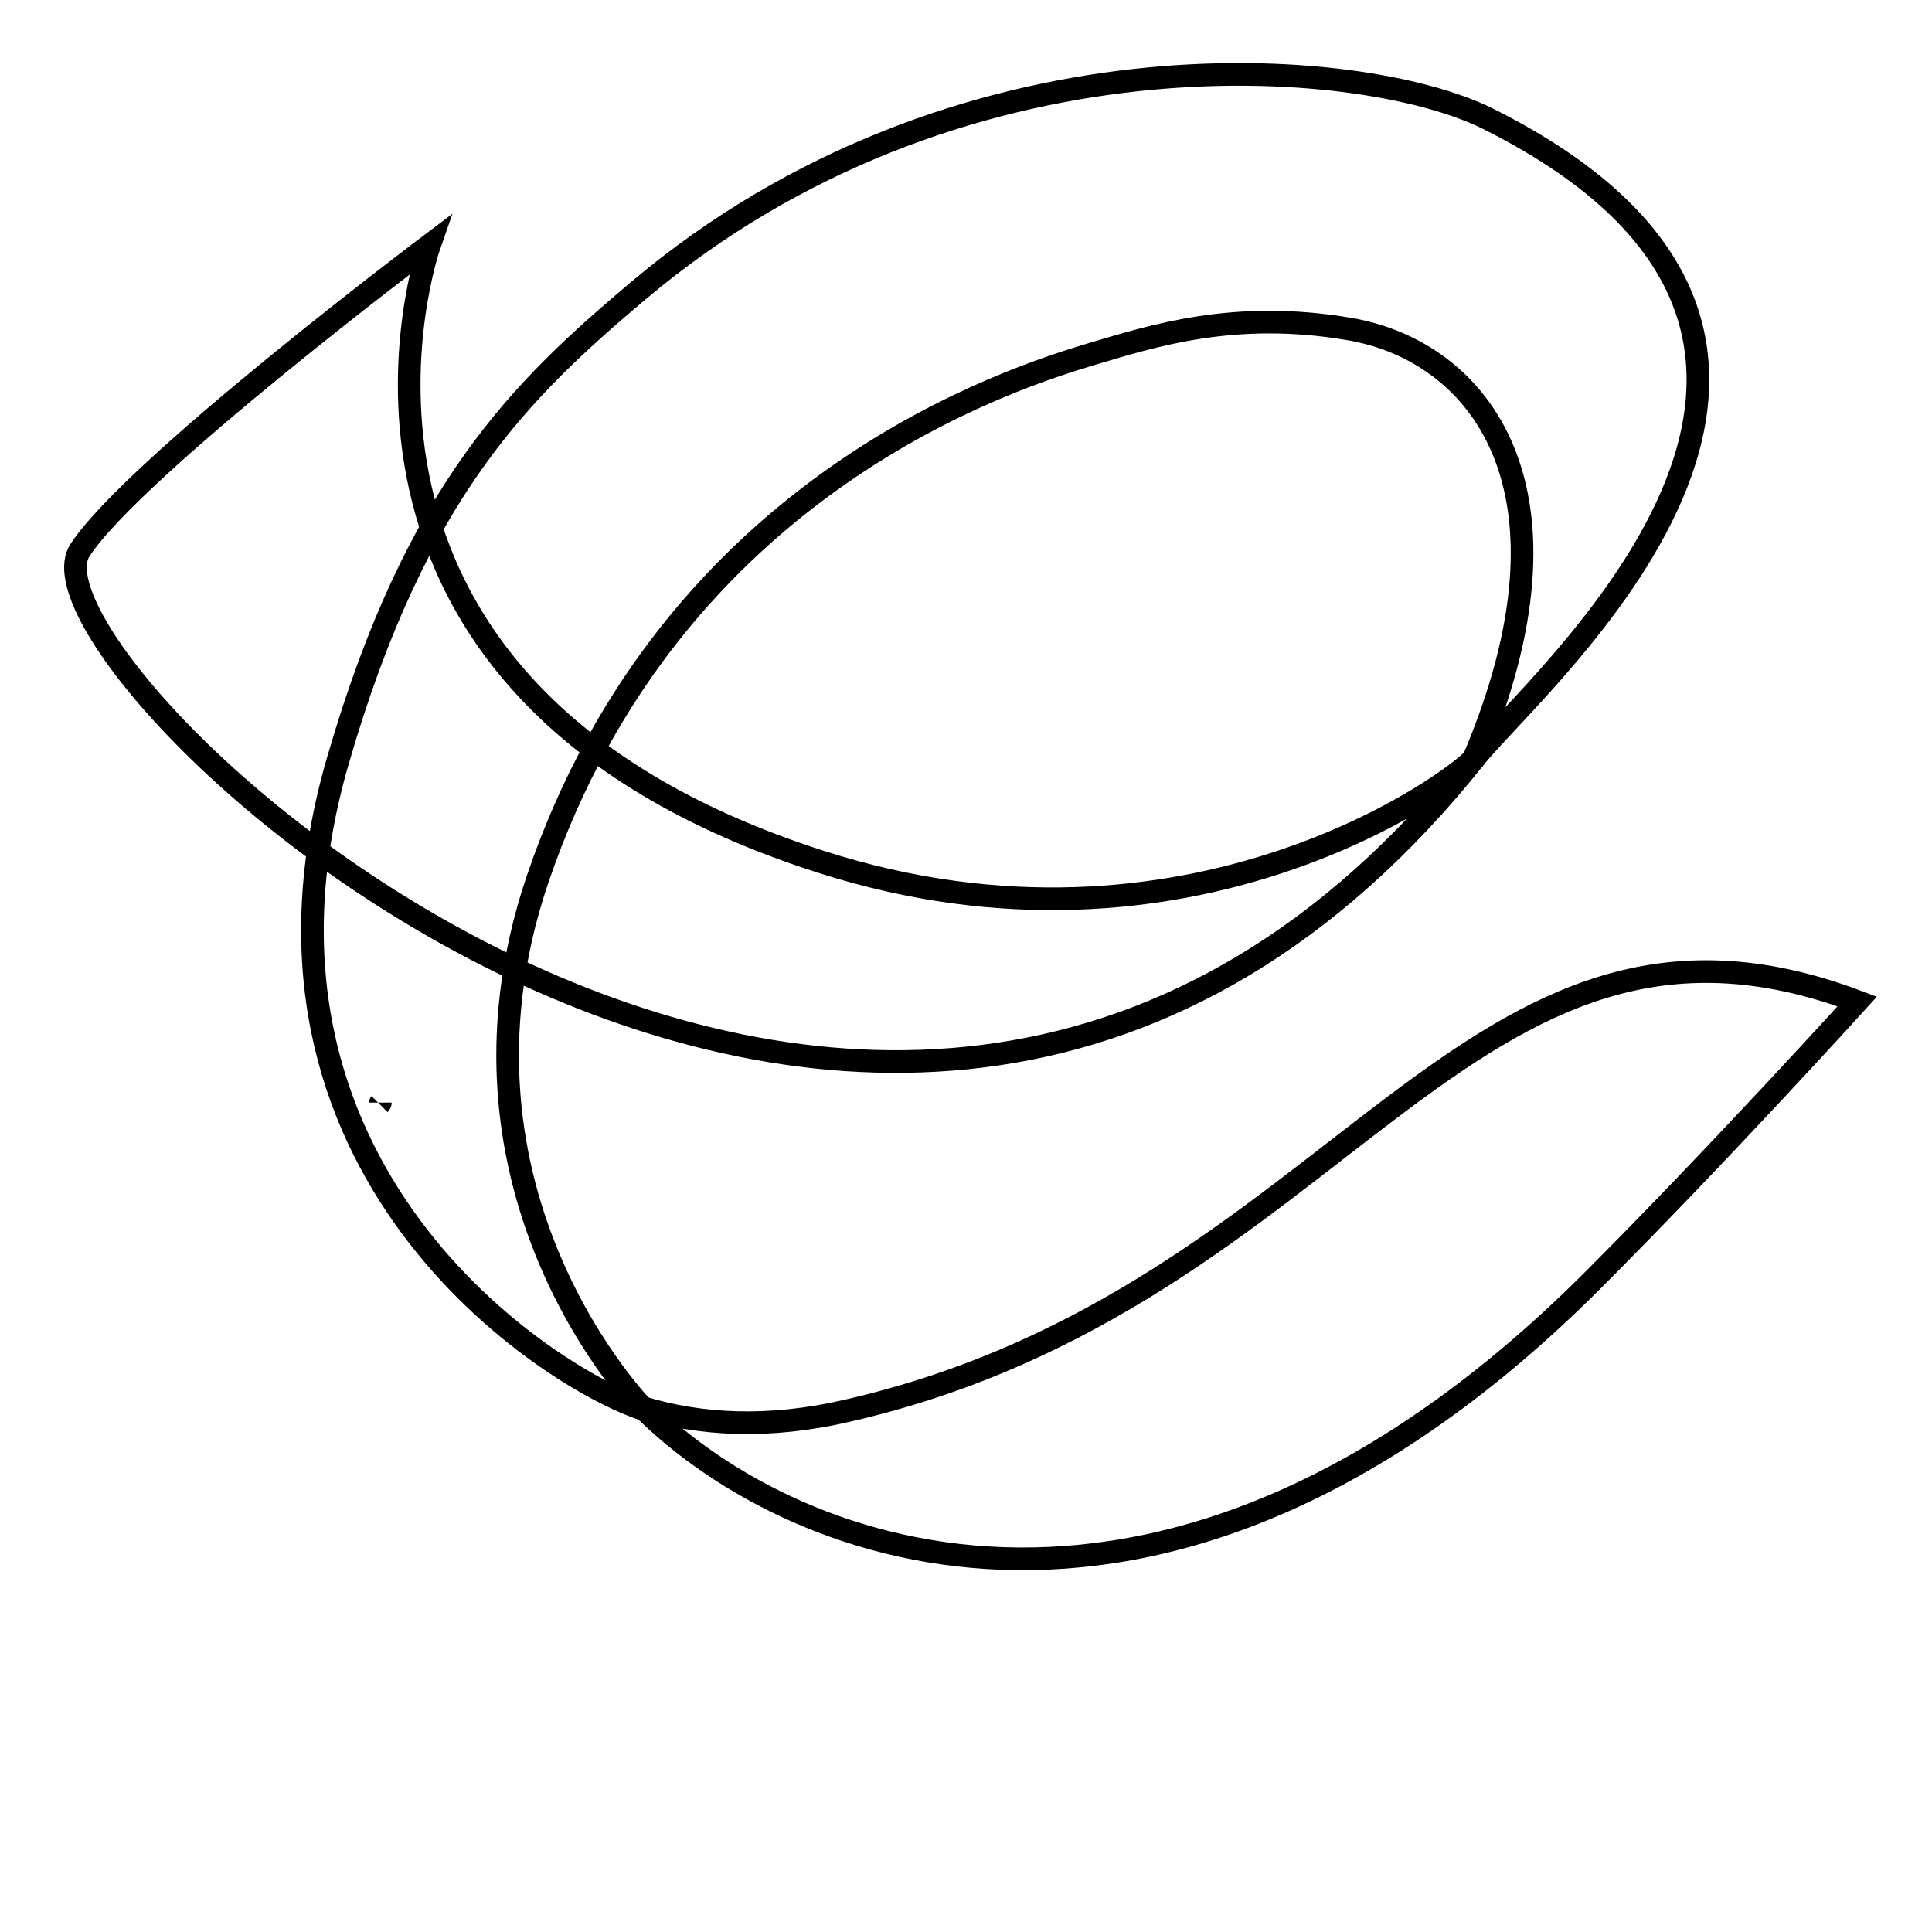 <?xml version="1.0" encoding="utf-8"?>
<!-- Svg Vector Icons : http://www.onlinewebfonts.com/icon -->
<!DOCTYPE svg PUBLIC "-//W3C//DTD SVG 1.1//EN" "http://www.w3.org/Graphics/SVG/1.1/DTD/svg11.dtd">
<svg version="1.1" xmlns="http://www.w3.org/2000/svg" xmlns:xlink="http://www.w3.org/1999/xlink" x="0px" y="0px" viewBox="0 0 256 256" enable-background="new 0 0 256 256" xml:space="preserve">
<g><g><path stroke-width="3" fill-opacity="0" stroke="#000000"  d="M144.7,246.1"/><path stroke-width="3" fill-opacity="0" stroke="#000000"  d="M65.2,67.4"/><path stroke-width="3" fill-opacity="0" stroke="#000000"  d="M93.1,196.6"/><path stroke-width="3" fill-opacity="0" stroke="#000000"  d="M50.4,146.1c0,0,0,0.1-0.1,0.2"/><path stroke-width="3" fill-opacity="0" stroke="#000000"  d="M62.9,62.9"/><path stroke-width="3" fill-opacity="0" stroke="#000000"  d="M109.6,64.8"/><path stroke-width="3" fill-opacity="0" stroke="#000000"  d="M90.3,189.9"/><path stroke-width="3" fill-opacity="0" stroke="#000000"  d="M85.4,186.8c0,0-28.3-28.5-14.2-70.2c17.9-52.8,63.6-66.7,73.5-69.7c8.1-2.4,18.9-5.9,34.1-3.3c17.1,2.9,31.8,21,16.4,57.1c7.9-10.2,61.7-55.1,1.9-85C180.1,7.3,126.7,3,84.6,38.5c-15.4,13-29.4,26.3-39.8,62.2C29,154.8,72.7,182.7,85.4,186.8z"/><path stroke-width="3" fill-opacity="0" stroke="#000000"  d="M112.4,186.9c-10.7,2.5-19.7,1.9-27.3-0.4c20.6,20.5,70.4,38.5,125.7-16.6c16.9-16.9,35.3-37.2,35.3-37.2C194.1,113.1,178.1,171.8,112.4,186.9z"/><path stroke-width="3" fill-opacity="0" stroke="#000000"  d="M56.9,32.5c0,0-39.2,29.5-46.3,40.4c-10,15.2,106.7,125.9,185,27.3c-2.5,3.2-38.2,29.6-86.8,14C36.4,91,56.9,32.5,56.9,32.5z"/></g></g>
</svg>